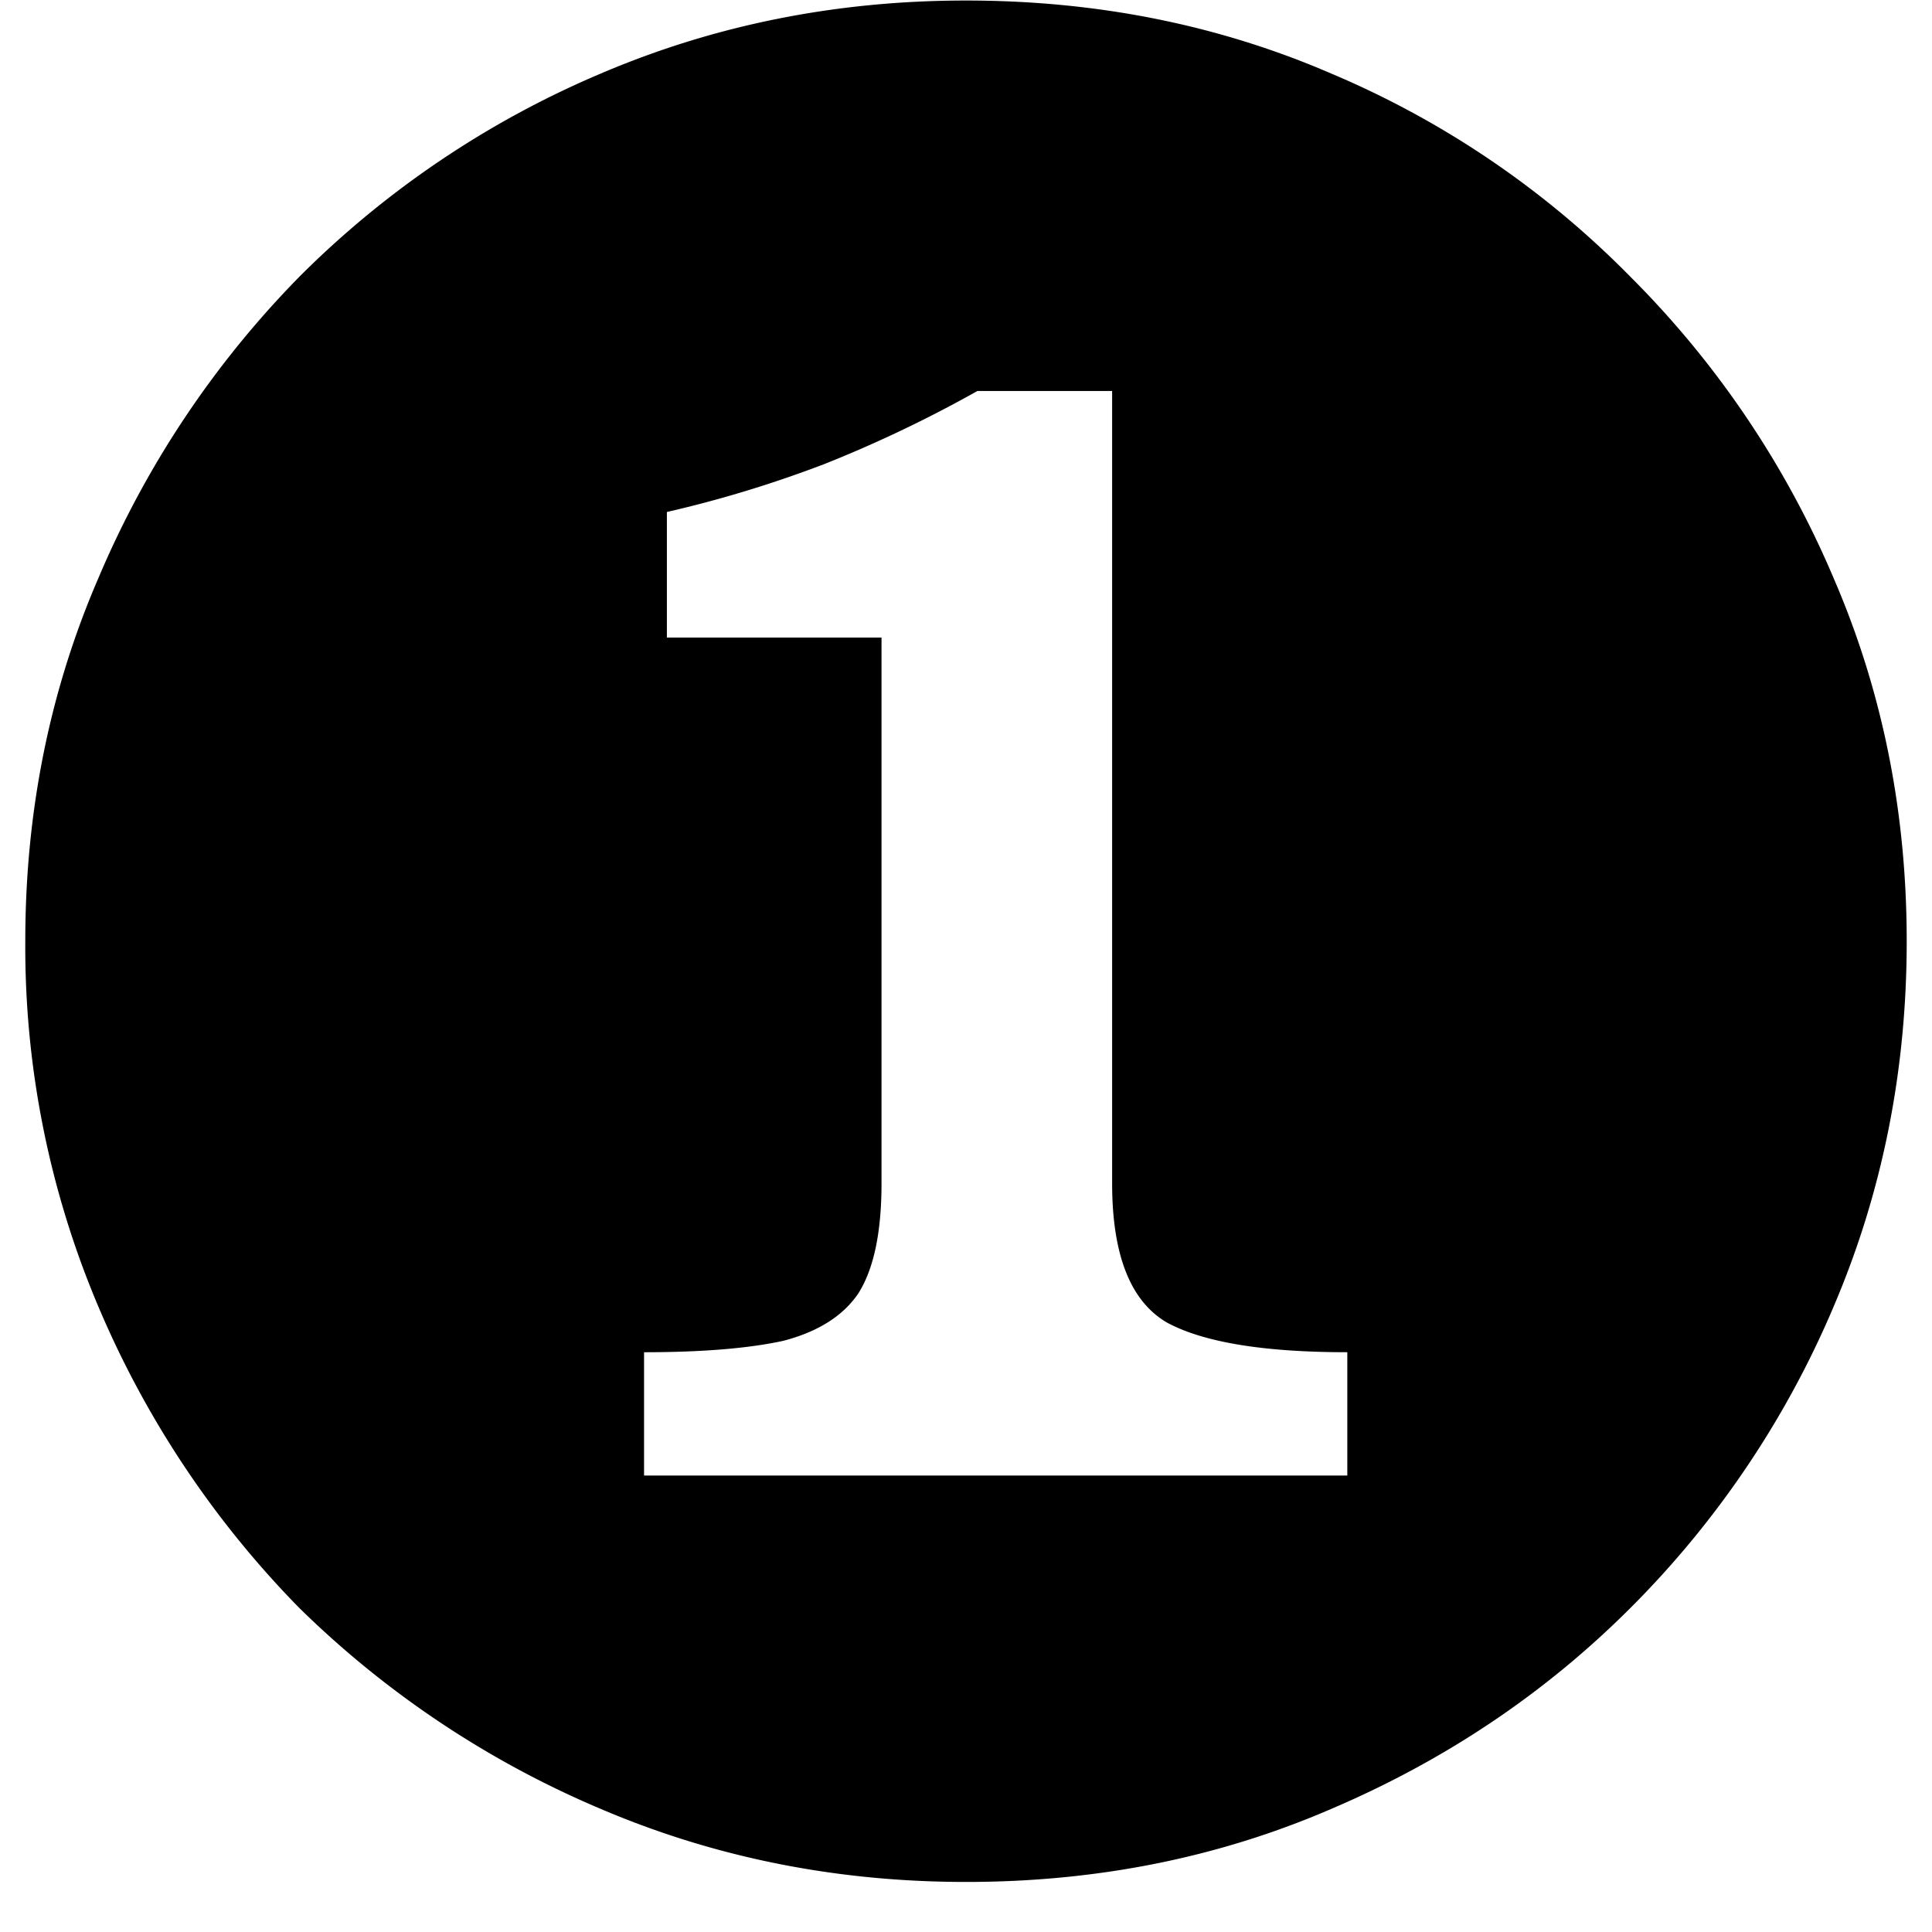 <svg xmlns="http://www.w3.org/2000/svg" width="22" height="22" fill="none" viewBox="0 0 22 22">
  <path fill="#000" d="M7.334 16.802h8.008v-1.404c-.953 0-1.638-.113-2.054-.338-.416-.243-.624-.771-.624-1.586V4.452H11.13c-.555.312-1.135.59-1.742.832-.59.225-1.187.407-1.794.546v1.43h2.444v6.214c0 .555-.087.97-.26 1.248-.173.26-.46.442-.858.546-.399.087-.927.13-1.586.13v1.404ZM11 21.43c-1.473 0-2.86-.277-4.16-.832a11.02 11.02 0 0 1-3.432-2.288 11.02 11.02 0 0 1-2.288-3.432 10.489 10.489 0 0 1-.832-4.16c0-1.473.277-2.851.832-4.134a11.02 11.02 0 0 1 2.288-3.432A10.8 10.8 0 0 1 6.84.838C8.14.283 9.527.006 11 .006c1.49 0 2.877.277 4.16.832a10.5 10.5 0 0 1 3.406 2.314 10.79 10.79 0 0 1 2.314 3.432c.555 1.283.832 2.66.832 4.134 0 1.473-.277 2.86-.832 4.16a10.801 10.801 0 0 1-2.314 3.432c-.97.97-2.106 1.733-3.406 2.288-1.283.555-2.67.832-4.16.832Z"/>
</svg>
